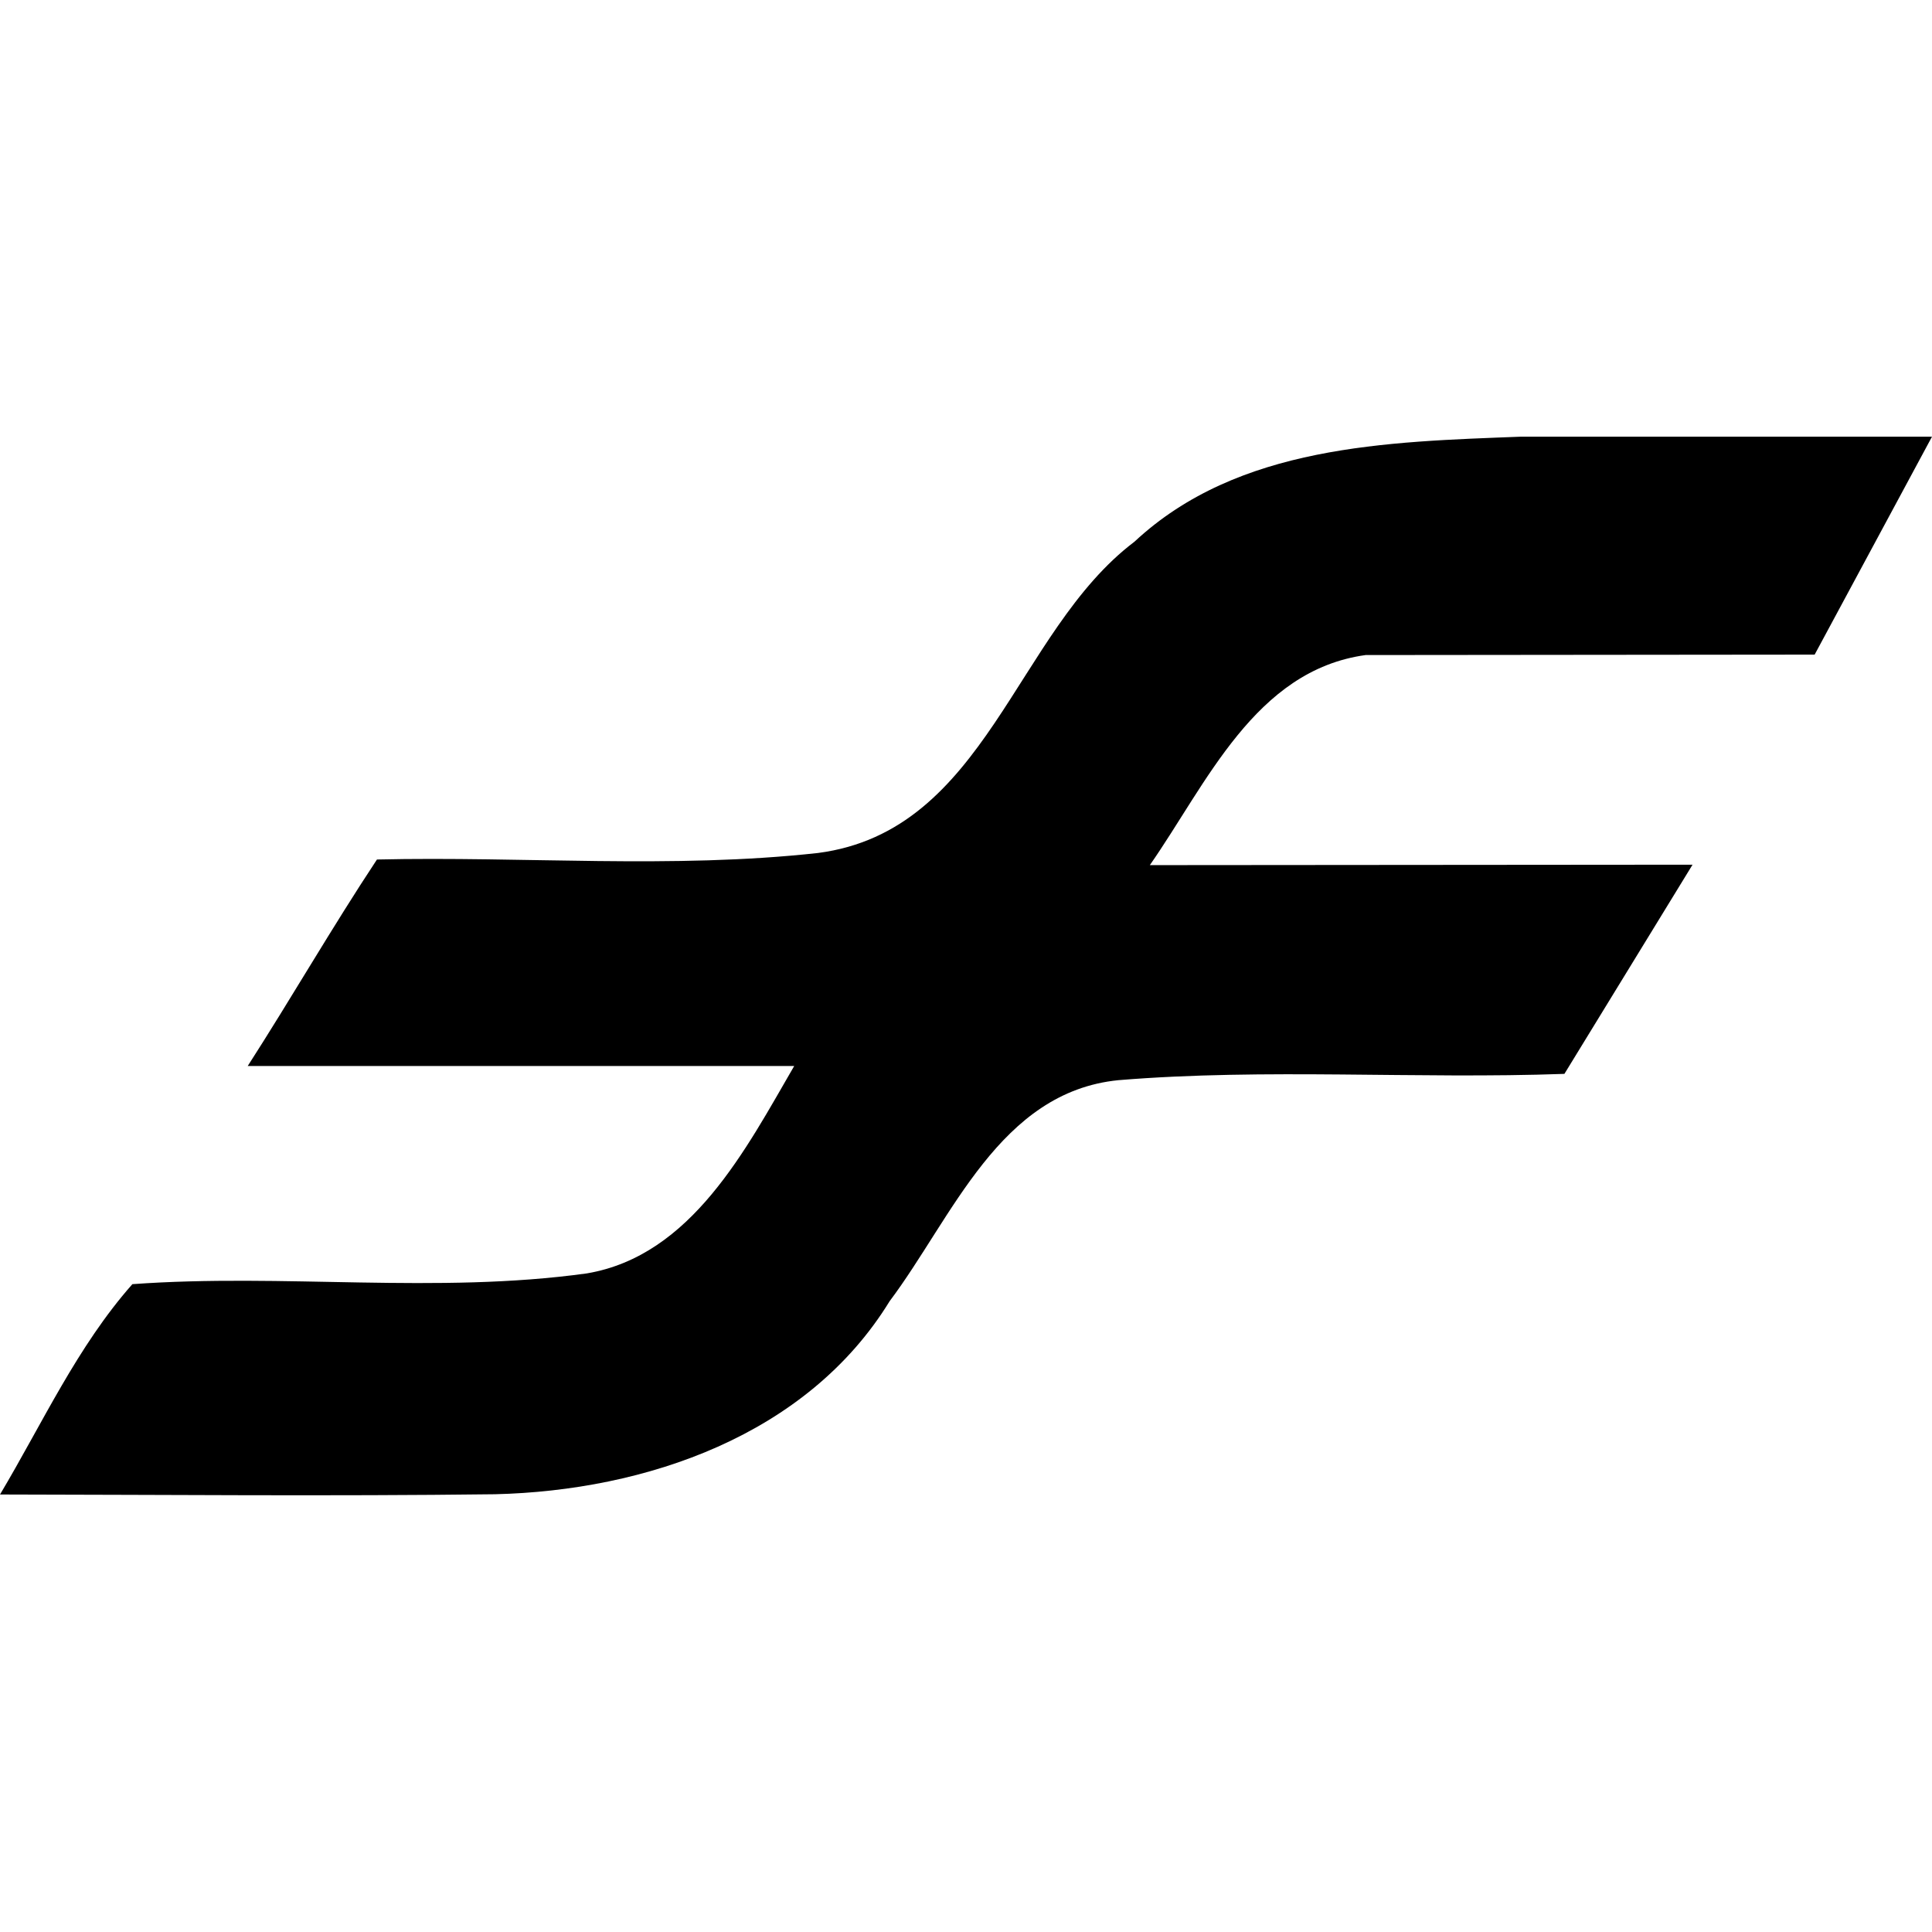 <?xml version="1.0" encoding="iso-8859-1"?>
<!-- Uploaded to: SVG Repo, www.svgrepo.com, Generator: SVG Repo Mixer Tools -->
<!DOCTYPE svg PUBLIC "-//W3C//DTD SVG 1.1//EN" "http://www.w3.org/Graphics/SVG/1.1/DTD/svg11.dtd">
<svg fill="#000000" version="1.1" id="Capa_1" xmlns="http://www.w3.org/2000/svg" xmlns:xlink="http://www.w3.org/1999/xlink" 
	 width="800px" height="800px" viewBox="0 0 92.451 92.452"
	 xml:space="preserve">
<g>
	<path d="M65.348,31.346l21.488-0.021l5.615-10.428H72.764c-6.377,0.246-13.514,0.396-18.477,5.025
		c-5.725,4.331-7.074,13.847-15.145,14.896c-6.988,0.772-14.072,0.151-21.104,0.312c-2.143,3.237-4.082,6.611-6.184,9.881
		l26.15,0.001c-2.305,3.966-4.908,9.078-9.924,9.924c-7.203,0.997-14.512-0.011-21.746,0.515C3.699,64.431,2.025,68.12,0,71.516
		c7.889,0.011,15.787,0.086,23.686-0.012c7.203-0.172,14.941-2.81,18.885-9.238c3.012-4.009,5.252-10.011,10.952-10.577
		c7.084-0.58,14.224-0.044,21.338-0.301l6.132-10.01l-25.97,0.021C57.739,37.508,60.053,32.075,65.348,31.346z"/>
</g>
</svg>